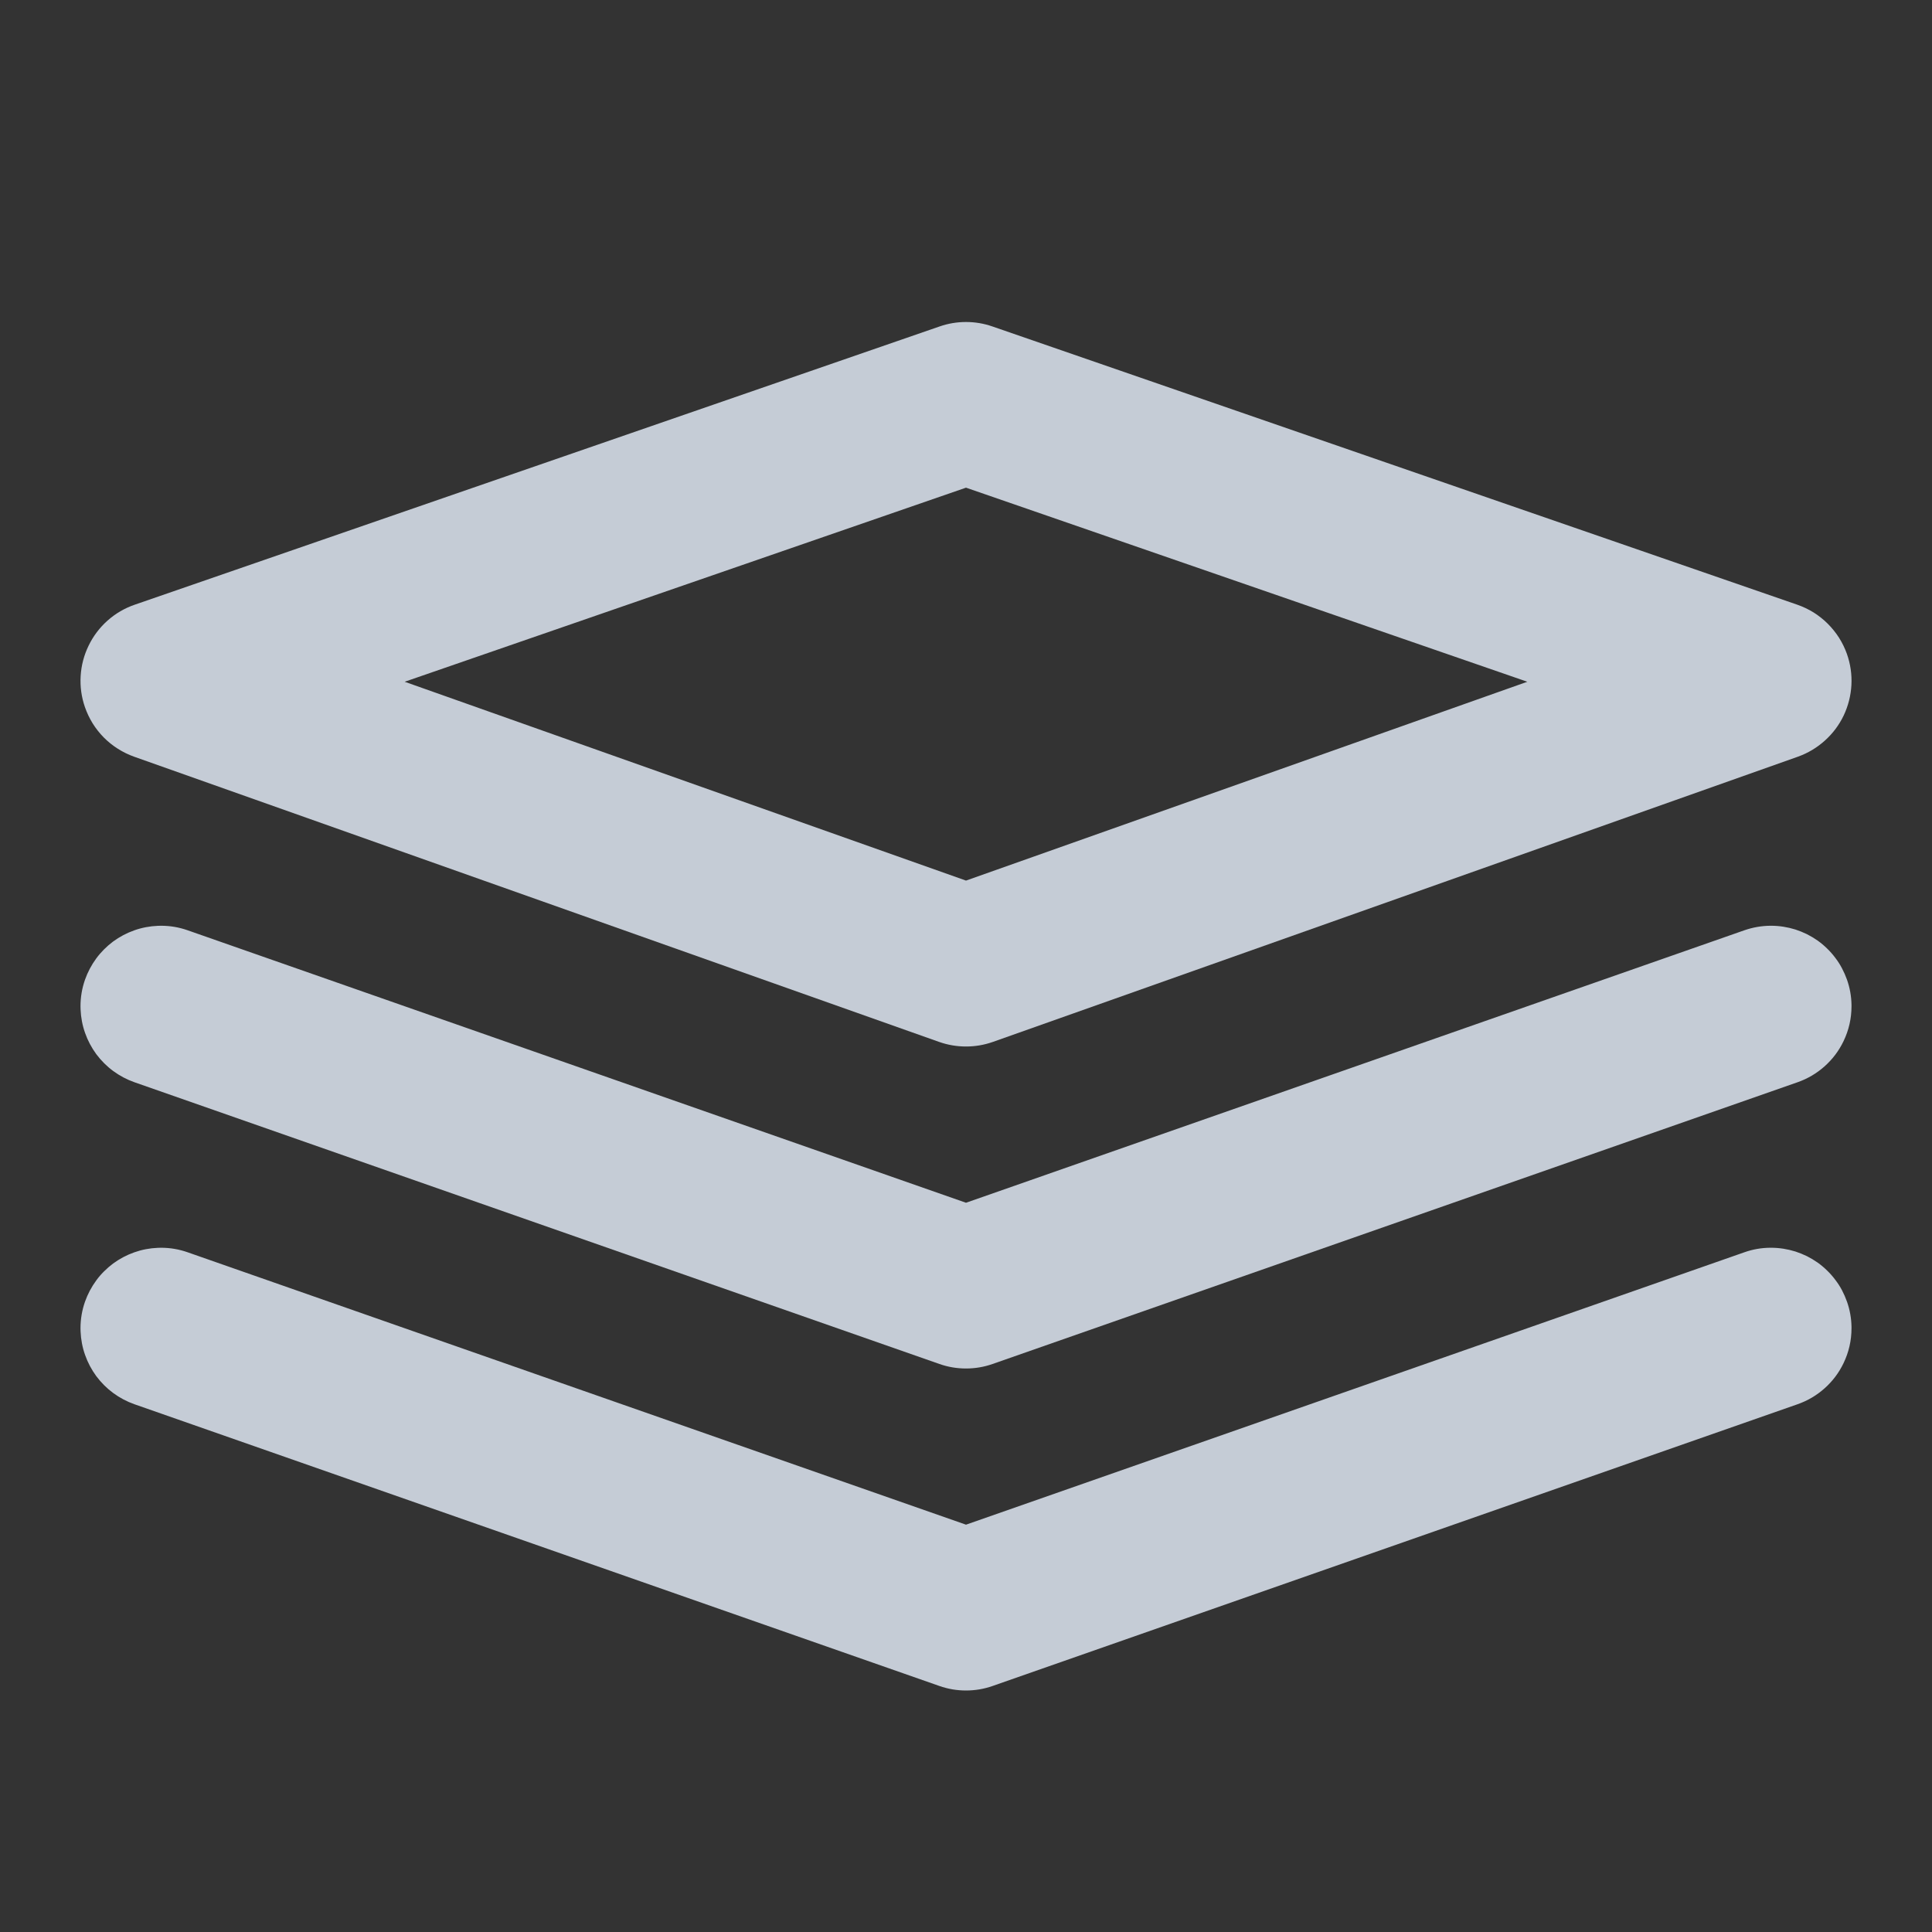 <svg xmlns="http://www.w3.org/2000/svg" xmlns:xlink="http://www.w3.org/1999/xlink" fill="none" version="1.1" width="24" height="24" viewBox="0 0 24 24"><rect x="0" y="0" width="24" height="24" fill="#333333" stroke="none"/><defs><clipPath id="master_svg0_60_11947"><rect x="0" y="0" width="24" height="24" rx="0"/></clipPath></defs><g clip-path="url(#master_svg0_60_11947)"><g><rect x="0" y="0" width="24" height="24" rx="0" fill="#FFFFFF" fill-opacity="0"/></g><g><path d="M12.327,4.055Q12.168,4,12,4Q11.832,4,11.673,4.055L1.673,7.512Q1.485,7.577,1.336,7.709Q1.188,7.841,1.101,8.02Q1.014,8.199,1.002,8.397Q0.99,8.596,1.055,8.784Q1.092,8.89,1.151,8.986Q1.211,9.082,1.29,9.162Q1.37,9.242,1.465,9.302Q1.56,9.362,1.666,9.4L11.666,12.943Q11.828,13,12,13Q12.172,13,12.334,12.943L22.334,9.4Q22.521,9.333,22.669,9.2Q22.817,9.067,22.903,8.888Q22.988,8.708,22.999,8.509Q23.009,8.311,22.943,8.123Q22.905,8.017,22.845,7.922Q22.784,7.827,22.704,7.747Q22.624,7.668,22.529,7.608Q22.433,7.549,22.327,7.512L12.327,4.055ZM12,6.058L5.027,8.469L12,10.939L18.973,8.469L12,6.058Z" fill-rule="evenodd" fill="#EAF2FF" fill-opacity="0.8"/></g><g><path d="M12.33,16.944L22.33,13.444Q22.518,13.378,22.666,13.246Q22.815,13.113,22.901,12.934Q23,12.728,23,12.5Q23,12.491,23,12.481Q22.997,12.321,22.944,12.17Q22.918,12.097,22.882,12.029Q22.846,11.96,22.799,11.899Q22.753,11.837,22.697,11.783Q22.642,11.729,22.579,11.684Q22.516,11.64,22.447,11.605Q22.377,11.571,22.304,11.547Q22.23,11.524,22.154,11.512Q22.077,11.5,22,11.5L21.991,11.5Q21.826,11.502,21.67,11.556L12,14.941L2.33,11.556Q2.17,11.5,2,11.5Q1.98,11.5,1.96,11.501Q1.885,11.504,1.812,11.518Q1.738,11.532,1.668,11.557Q1.597,11.582,1.531,11.617Q1.465,11.652,1.405,11.696Q1.345,11.741,1.292,11.794Q1.239,11.847,1.195,11.907Q1.151,11.967,1.116,12.033Q1.081,12.099,1.056,12.17Q1,12.33,1,12.5Q1,12.52,1.001,12.54Q1.004,12.615,1.018,12.688Q1.032,12.762,1.057,12.832Q1.082,12.903,1.117,12.969Q1.152,13.035,1.196,13.095Q1.241,13.155,1.294,13.208Q1.347,13.261,1.407,13.305Q1.467,13.349,1.533,13.384Q1.599,13.419,1.67,13.444L11.67,16.944Q11.83,17,12,17Q12.17,17,12.33,16.944Z" fill-rule="evenodd" fill="#EAF2FF" fill-opacity="0.8"/></g><g><path d="M12.33,20.944L22.33,17.444Q22.518,17.378,22.666,17.246Q22.815,17.113,22.901,16.934Q23,16.728,23,16.5Q23,16.491,23,16.481Q22.997,16.321,22.944,16.17Q22.918,16.097,22.882,16.028Q22.846,15.96,22.799,15.899Q22.753,15.837,22.697,15.783Q22.642,15.729,22.579,15.684Q22.516,15.64,22.447,15.605Q22.377,15.571,22.304,15.547Q22.23,15.524,22.154,15.512Q22.077,15.5,22,15.5L21.991,15.5Q21.826,15.501,21.67,15.556L12,18.94L2.33,15.556Q2.17,15.5,2,15.5Q1.98,15.5,1.96,15.501Q1.885,15.504,1.812,15.518Q1.738,15.532,1.668,15.557Q1.597,15.582,1.531,15.617Q1.465,15.652,1.405,15.696Q1.345,15.741,1.292,15.794Q1.239,15.846,1.195,15.907Q1.151,15.967,1.116,16.033Q1.081,16.099,1.056,16.17Q1,16.33,1,16.5Q1,16.52,1.001,16.54Q1.004,16.615,1.018,16.688Q1.032,16.762,1.057,16.832Q1.082,16.903,1.117,16.969Q1.152,17.035,1.196,17.095Q1.241,17.155,1.294,17.208Q1.347,17.261,1.407,17.305Q1.467,17.349,1.533,17.384Q1.599,17.419,1.67,17.444L11.67,20.944Q11.83,21,12,21Q12.17,21,12.33,20.944Z" fill-rule="evenodd" fill="#EAF2FF" fill-opacity="0.8"/></g></g></svg>